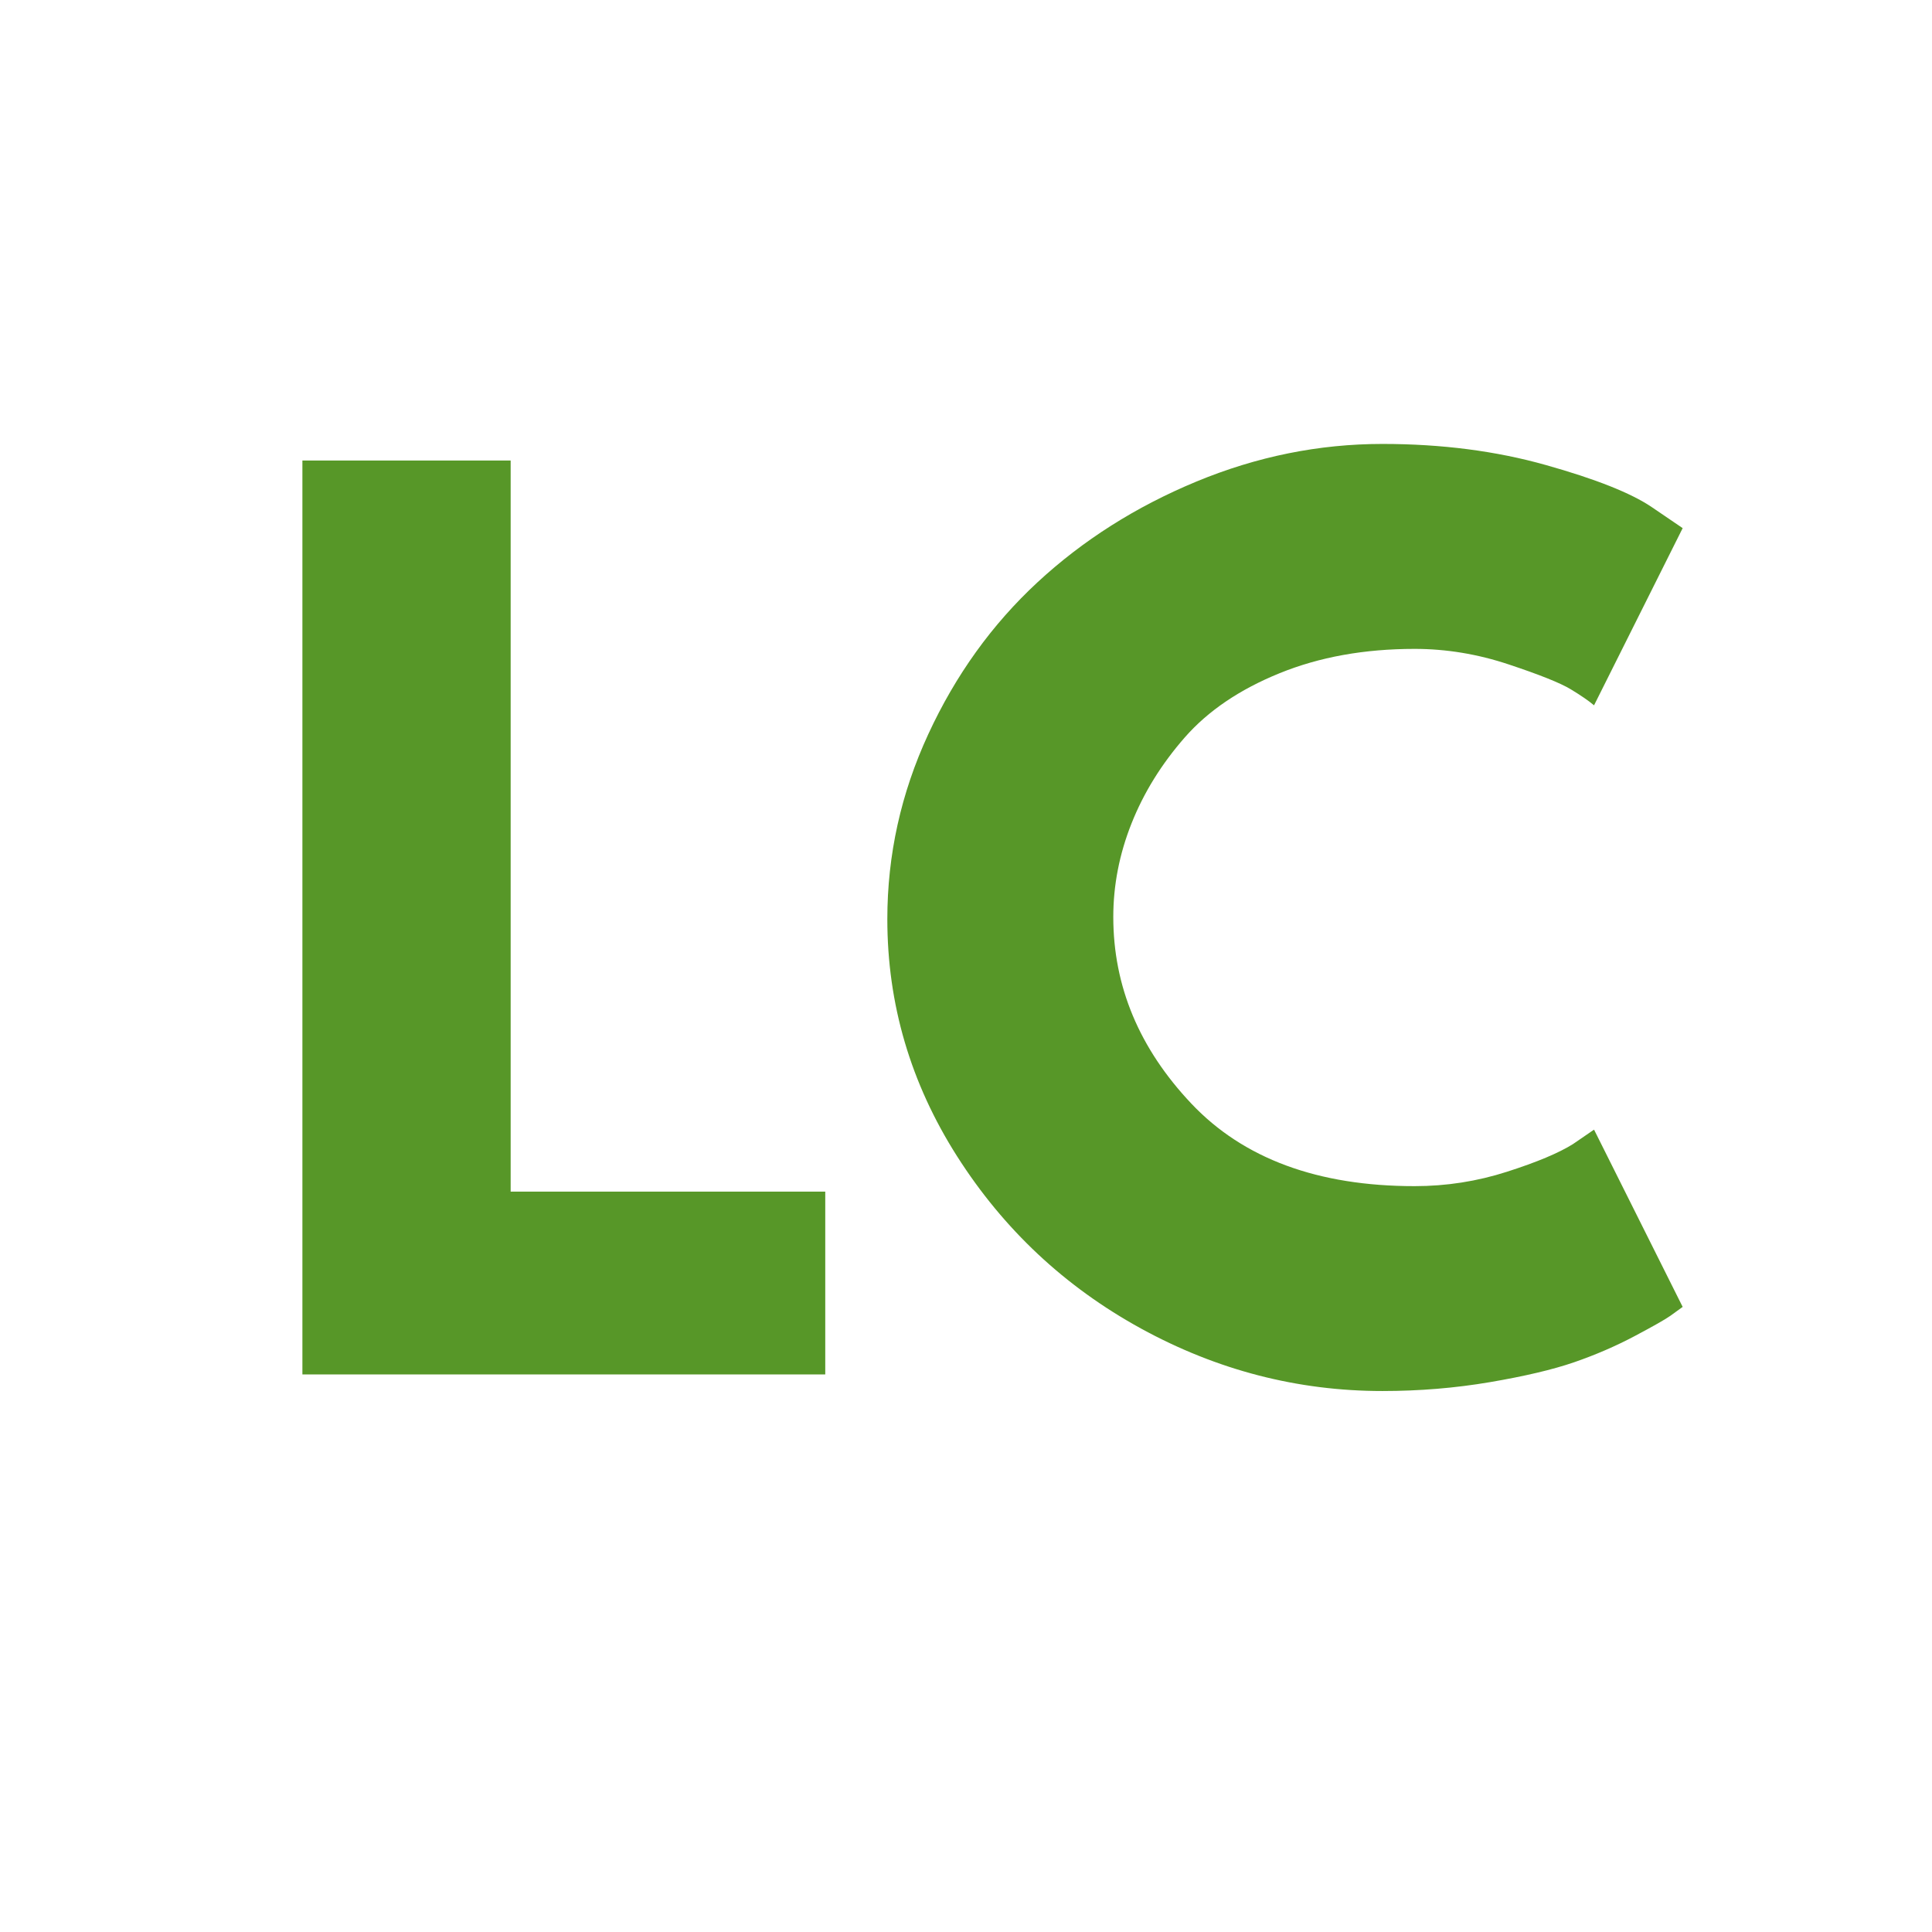 <svg version="1.0" preserveAspectRatio="xMidYMid meet" height="500" viewBox="0 0 375 375" zoomAndPan="magnify" width="500" xmlns:xlink="http://www.w3.org/1999/xlink" xmlns="http://www.w3.org/2000/svg"><defs><g></g></defs><g fill-opacity="1" fill="#579728"><g transform="translate(45.79, 266.777)"><g><path d="M 53.328 -177.391 L 53.328 -35.484 L 114.391 -35.484 L 114.391 0 L 12.906 0 L 12.906 -177.391 Z M 53.328 -177.391"></path></g></g></g><g fill-opacity="1" fill="#579728"><g transform="translate(167.277, 266.777)"><g><path d="M 107.297 -36.547 C 113.453 -36.547 119.43 -37.477 125.234 -39.344 C 131.047 -41.207 135.316 -43 138.047 -44.719 L 142.125 -47.516 L 159.328 -13.109 C 158.754 -12.68 157.961 -12.109 156.953 -11.391 C 155.953 -10.68 153.625 -9.359 149.969 -7.422 C 146.312 -5.484 142.406 -3.797 138.25 -2.359 C 134.094 -0.93 128.645 0.352 121.906 1.5 C 115.176 2.645 108.227 3.219 101.062 3.219 C 84.57 3.219 68.941 -0.828 54.172 -8.922 C 39.41 -17.023 27.516 -28.172 18.484 -42.359 C 9.461 -56.547 4.953 -71.883 4.953 -88.375 C 4.953 -100.844 7.602 -112.812 12.906 -124.281 C 18.207 -135.75 25.266 -145.566 34.078 -153.734 C 42.891 -161.898 53.172 -168.422 64.922 -173.297 C 76.68 -178.172 88.727 -180.609 101.062 -180.609 C 112.531 -180.609 123.098 -179.242 132.766 -176.516 C 142.441 -173.797 149.289 -171.078 153.312 -168.359 L 159.328 -164.266 L 142.125 -129.875 C 141.125 -130.727 139.617 -131.766 137.609 -132.984 C 135.598 -134.203 131.582 -135.812 125.562 -137.812 C 119.539 -139.82 113.453 -140.828 107.297 -140.828 C 97.547 -140.828 88.801 -139.25 81.062 -136.094 C 73.32 -132.945 67.191 -128.789 62.672 -123.625 C 58.16 -118.469 54.723 -112.914 52.359 -106.969 C 49.992 -101.02 48.812 -94.961 48.812 -88.797 C 48.812 -75.328 53.863 -63.25 63.969 -52.562 C 74.07 -41.883 88.516 -36.547 107.297 -36.547 Z M 107.297 -36.547"></path></g></g></g></svg>